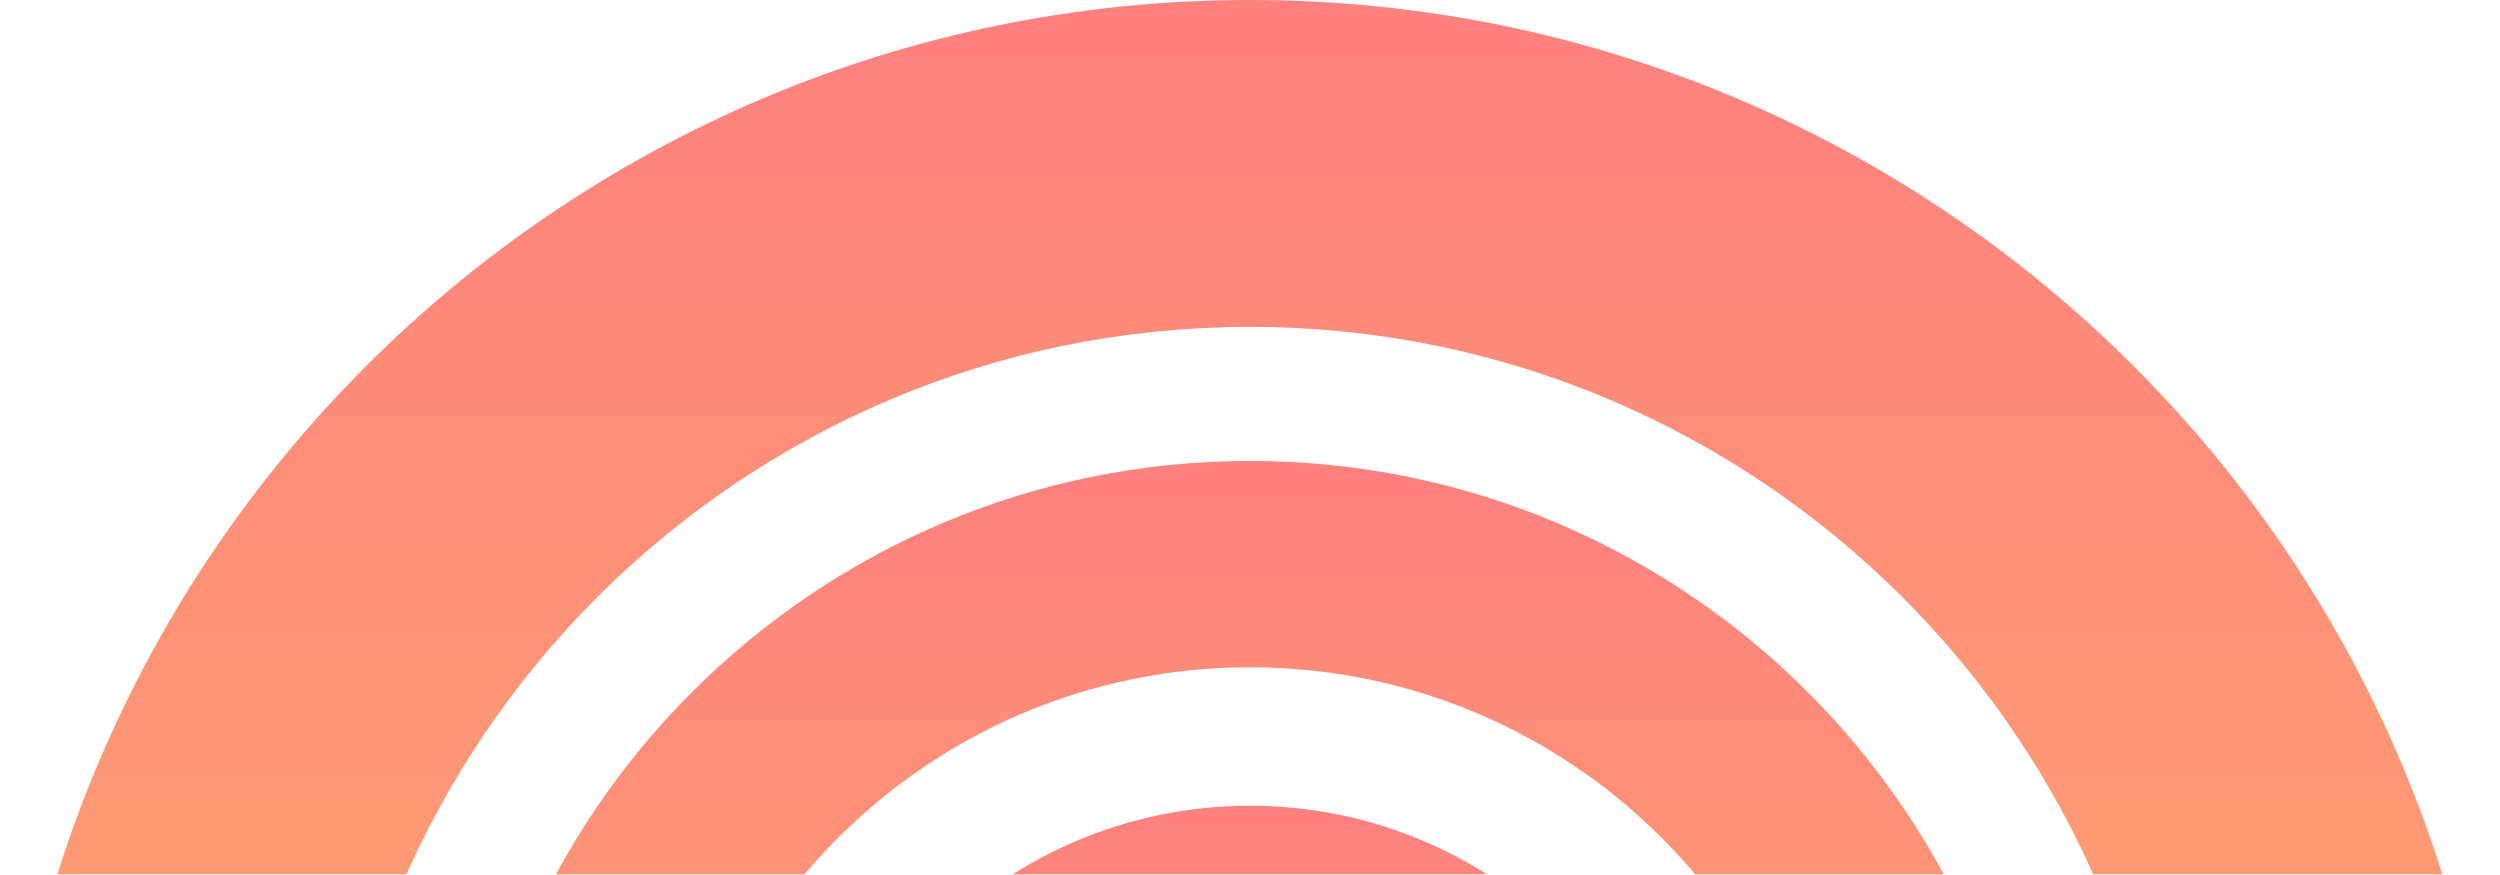<svg width="1032" height="361" viewBox="0 0 1032 361" fill="none" xmlns="http://www.w3.org/2000/svg">
<g opacity="0.7">
<path d="M699.268 515.943C699.268 617.191 617.19 699.269 515.942 699.269C414.693 699.269 332.615 617.191 332.615 515.943C332.615 414.695 414.693 332.617 515.942 332.617C617.19 332.617 699.268 414.695 699.268 515.943ZM380.56 515.943C380.56 590.712 441.172 651.325 515.942 651.325C590.711 651.325 651.323 590.712 651.323 515.943C651.323 441.174 590.711 380.561 515.942 380.561C441.172 380.561 380.56 441.174 380.56 515.943Z" fill="url(#paint0_linear_881_13960)"/>
<path d="M841.601 515.942C841.601 695.797 695.799 841.598 515.945 841.598C336.09 841.598 190.289 695.797 190.289 515.942C190.289 336.087 336.09 190.286 515.945 190.286C695.799 190.286 841.601 336.087 841.601 515.942ZM275.456 515.942C275.456 648.76 383.127 756.431 515.945 756.431C648.763 756.431 756.433 648.76 756.433 515.942C756.433 383.124 648.763 275.454 515.945 275.454C383.127 275.454 275.456 383.124 275.456 515.942Z" fill="url(#paint1_linear_881_13960)"/>
<path d="M1031.89 515.944C1031.89 800.892 800.892 1031.89 515.944 1031.89C230.996 1031.89 0 800.892 0 515.944C0 230.996 230.996 0 515.944 0C800.892 0 1031.89 230.996 1031.89 515.944ZM134.932 515.944C134.932 726.371 305.517 896.955 515.944 896.955C726.371 896.955 896.955 726.371 896.955 515.944C896.955 305.517 726.371 134.932 515.944 134.932C305.517 134.932 134.932 305.517 134.932 515.944Z" fill="url(#paint2_linear_881_13960)"/>
</g>
<defs>
<linearGradient id="paint0_linear_881_13960" x1="515.942" y1="332.617" x2="515.942" y2="699.269" gradientUnits="userSpaceOnUse">
<stop stop-color="#FE4A49"/>
<stop offset="1" stop-color="#FFB319"/>
</linearGradient>
<linearGradient id="paint1_linear_881_13960" x1="515.945" y1="190.286" x2="515.945" y2="841.598" gradientUnits="userSpaceOnUse">
<stop stop-color="#FE4A49"/>
<stop offset="1" stop-color="#FFB319"/>
</linearGradient>
<linearGradient id="paint2_linear_881_13960" x1="515.944" y1="0" x2="515.944" y2="1031.89" gradientUnits="userSpaceOnUse">
<stop stop-color="#FE4A49"/>
<stop offset="1" stop-color="#FFB319"/>
</linearGradient>
</defs>
</svg>
